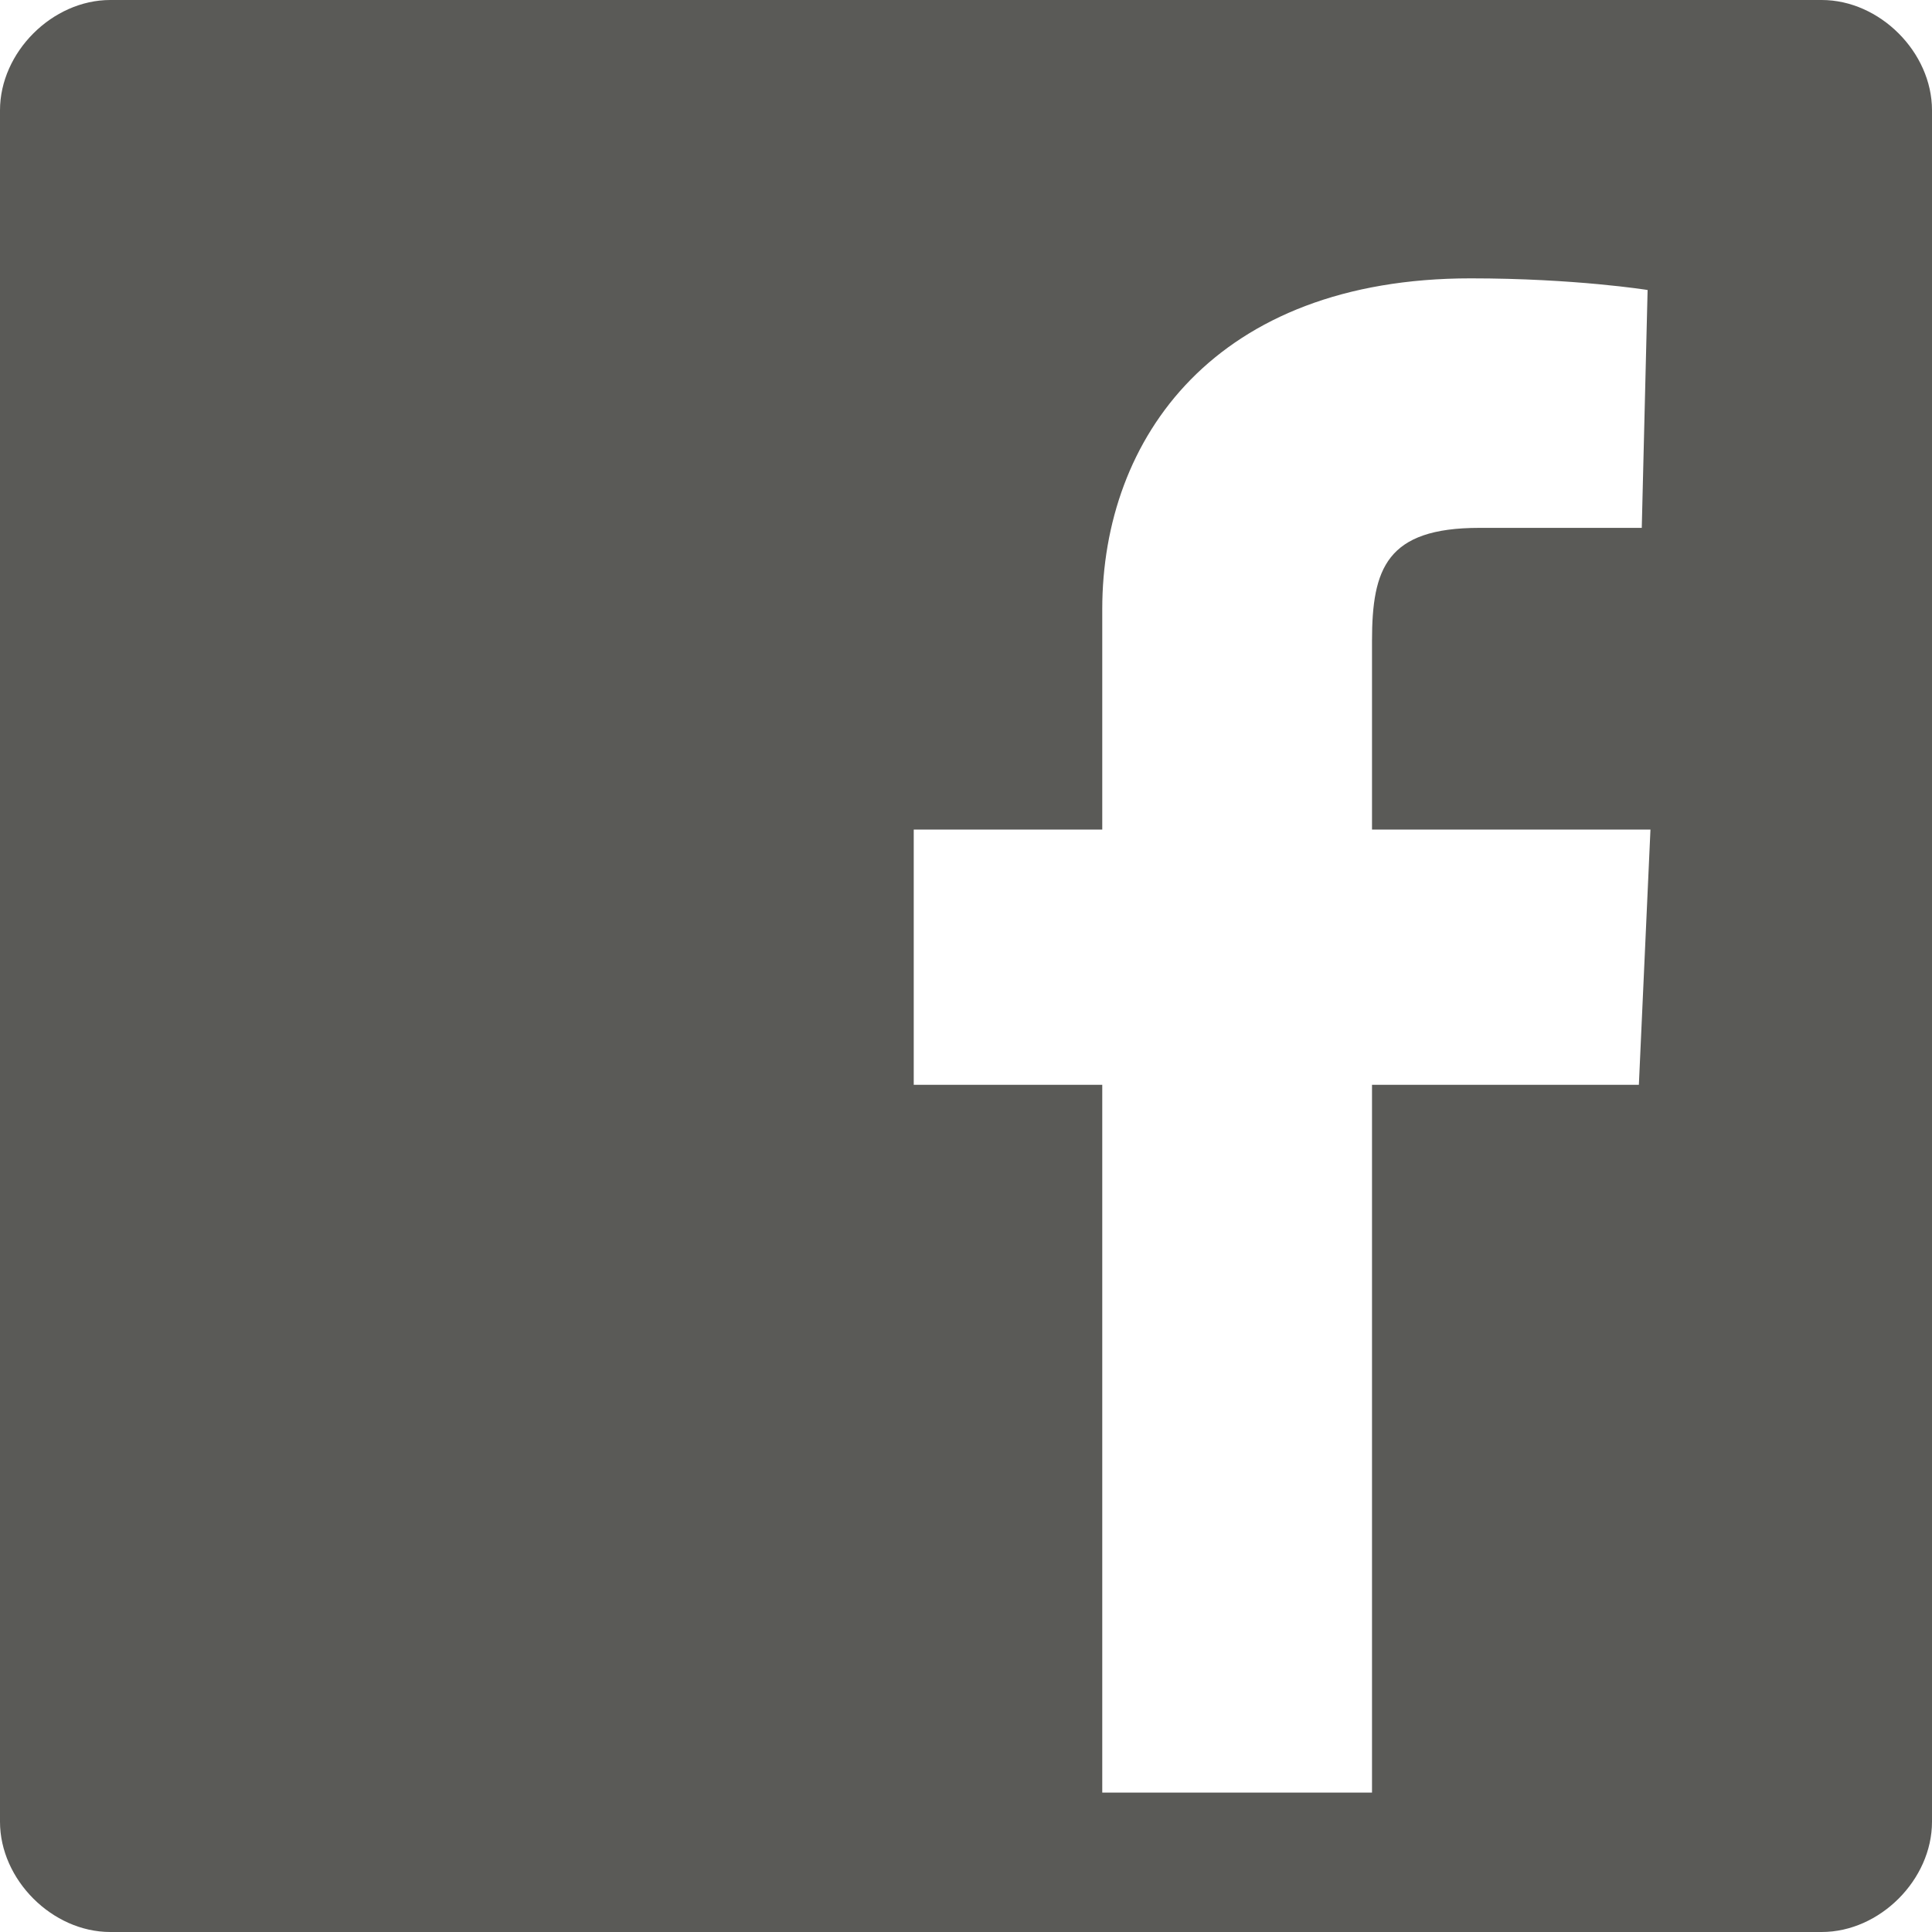 <svg width="40" height="40" viewBox="0 0 40 40" fill="none" xmlns="http://www.w3.org/2000/svg">
<path d="M2.283 0H37.717C38.918 0 40 1.082 40 2.283V37.717C40 38.918 38.918 40 37.717 40H2.283C1.082 40 0 38.918 0 37.717V2.283C0 1.082 1.082 0 2.283 0ZM28.406 22.46H33.931L34.171 17.175H28.406V13.272C28.406 11.771 28.706 10.929 30.628 10.929H33.991L34.112 6.004C34.112 6.004 32.611 5.763 30.449 5.763C25.164 5.763 22.821 9.067 22.821 12.611V17.175H18.918V22.46H22.821V37.114H28.406V22.46Z" fill="#5A5A57"/>
</svg>
